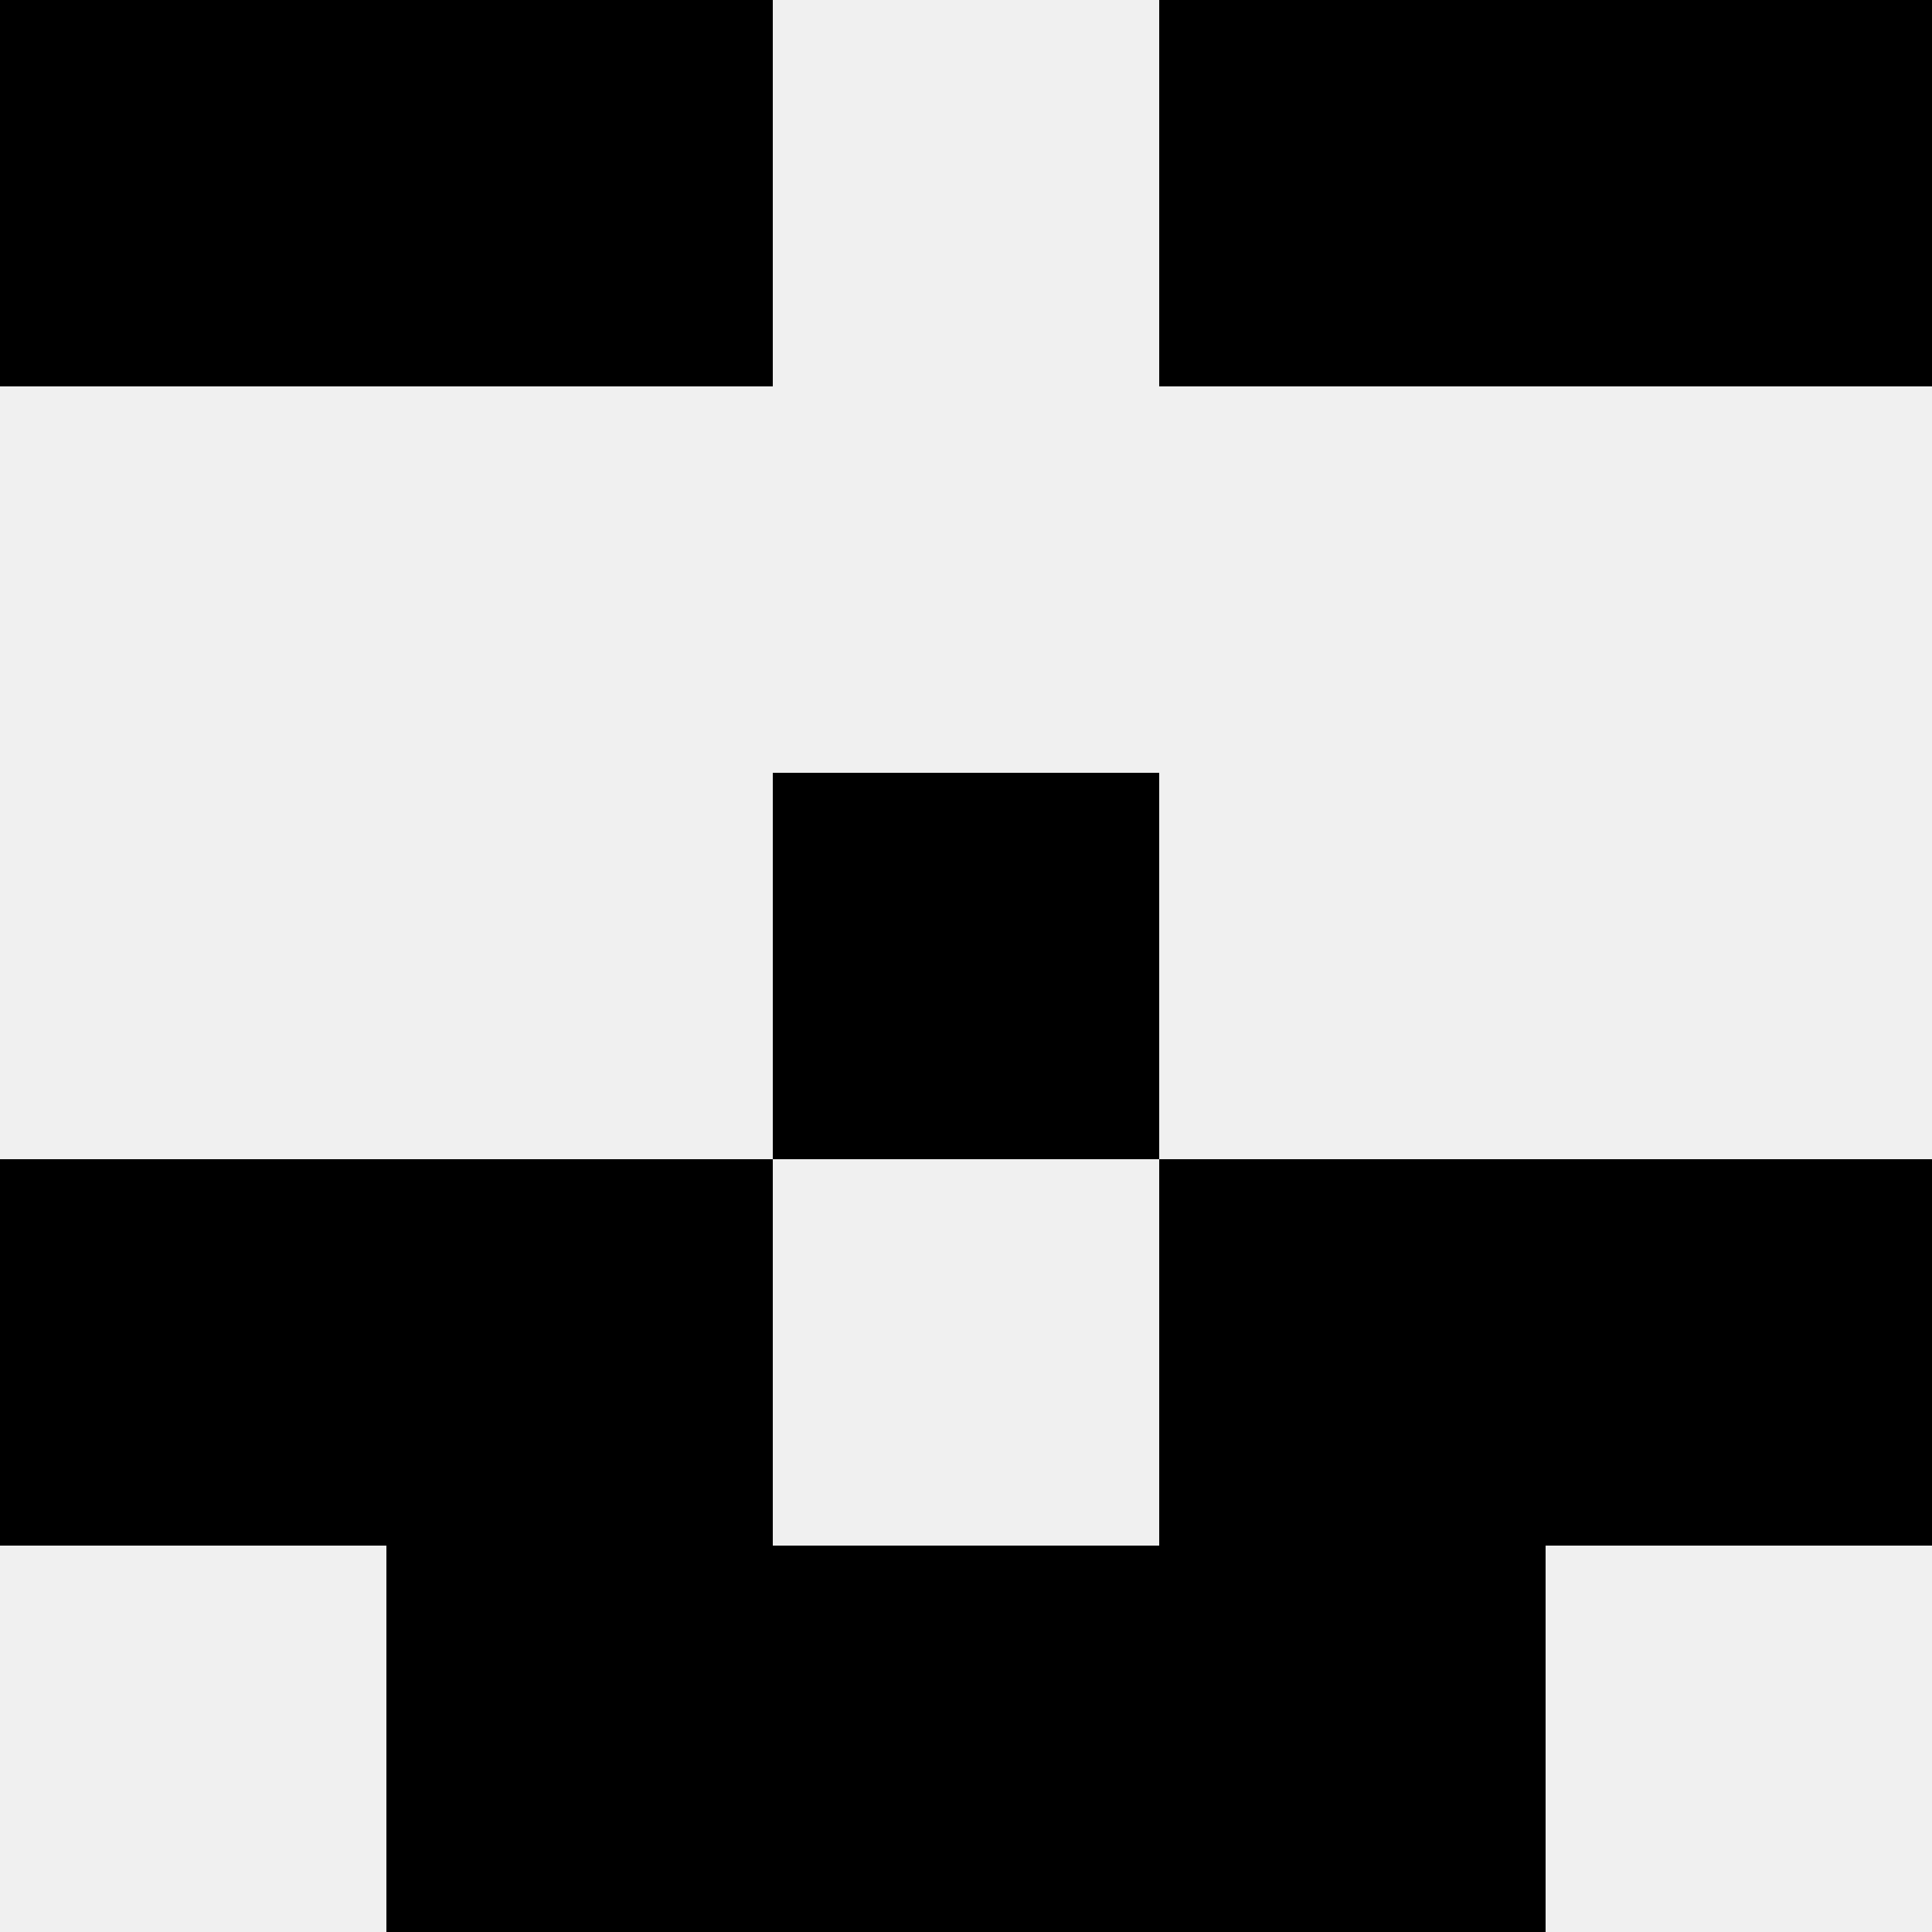 <svg width='80' height='80' xmlns='http://www.w3.org/2000/svg'><rect width='100%' height='100%' fill='#f0f0f0'/><rect x='0' y='0' width='16' height='16' fill='hsl(98, 70%, 50%)' /><rect x='64' y='0' width='16' height='16' fill='hsl(98, 70%, 50%)' /><rect x='16' y='0' width='16' height='16' fill='hsl(98, 70%, 50%)' /><rect x='48' y='0' width='16' height='16' fill='hsl(98, 70%, 50%)' /><rect x='32' y='32' width='16' height='16' fill='hsl(98, 70%, 50%)' /><rect x='32' y='32' width='16' height='16' fill='hsl(98, 70%, 50%)' /><rect x='0' y='48' width='16' height='16' fill='hsl(98, 70%, 50%)' /><rect x='64' y='48' width='16' height='16' fill='hsl(98, 70%, 50%)' /><rect x='16' y='48' width='16' height='16' fill='hsl(98, 70%, 50%)' /><rect x='48' y='48' width='16' height='16' fill='hsl(98, 70%, 50%)' /><rect x='16' y='64' width='16' height='16' fill='hsl(98, 70%, 50%)' /><rect x='48' y='64' width='16' height='16' fill='hsl(98, 70%, 50%)' /><rect x='32' y='64' width='16' height='16' fill='hsl(98, 70%, 50%)' /><rect x='32' y='64' width='16' height='16' fill='hsl(98, 70%, 50%)' /></svg>